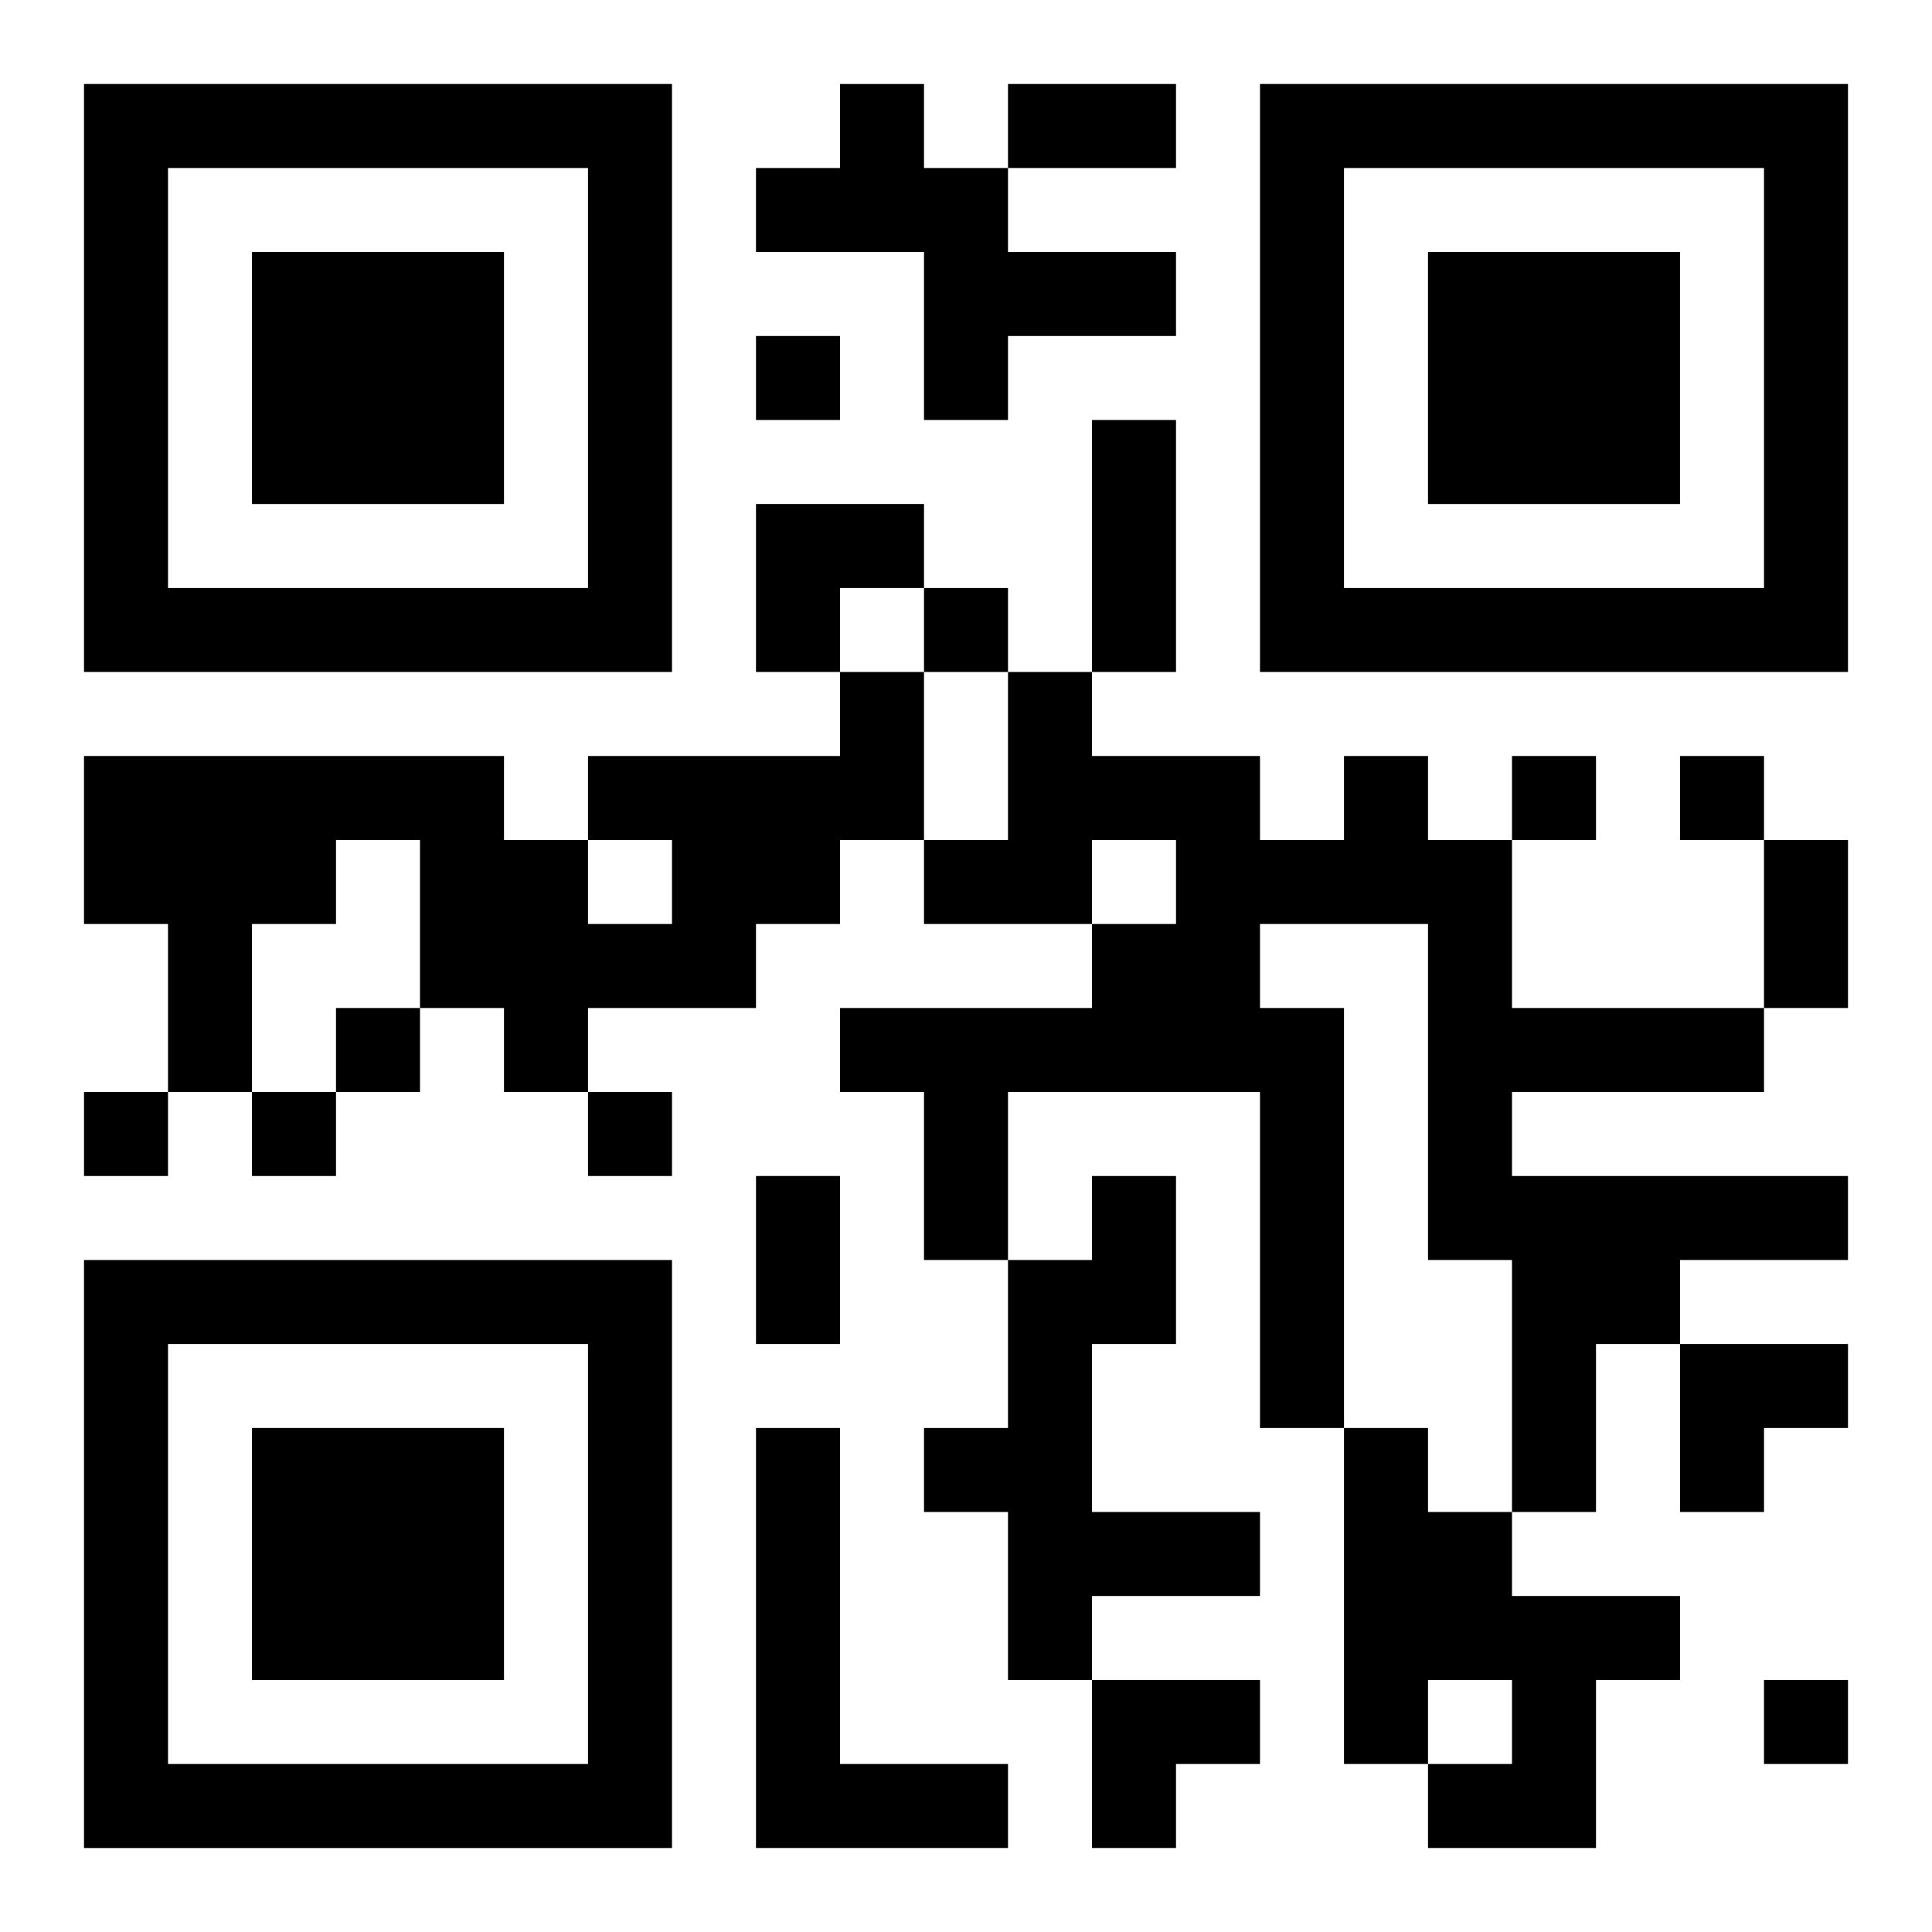 <?xml version="1.0" encoding="UTF-8"?>
<svg width="250" height="250" baseProfile="full" version="1.1" viewBox="-1 -1 23 23" xmlns="http://www.w3.org/2000/svg" xmlns:xlink="http://www.w3.org/1999/xlink"><symbol id="a"><path d="m0 7v7h7v-7h-7zm1 1h5v5h-5v-5zm1 1v3h3v-3h-3z"/></symbol><use y="-7" xlink:href="#a"/><use y="7" xlink:href="#a"/><use x="14" y="-7" xlink:href="#a"/><path d="m9 0h1v1h1v1h2v1h-2v1h-1v-2h-2v-1h1v-1m0 7h1v2h-1v1h-1v1h-2v1h-1v-1h-1v-2h-1v1h-1v2h-1v-2h-1v-2h5v1h1v1h1v-1h-1v-1h3v-1m6 1h1v1h1v2h3v1h-3v1h4v1h-2v1h-1v2h-1v-3h-1v-4h-2v1h1v5h-1v-4h-3v2h-1v-2h-1v-1h3v-1h1v-1h-1v1h-2v-1h1v-2h1v1h2v1h1v-1m-3 5h1v2h-1v2h2v1h-2v1h-1v-2h-1v-1h1v-2h1v-1m-4 3h1v4h2v1h-3v-5m7 0h1v1h1v1h2v1h-1v2h-2v-1h1v-1h-1v1h-1v-4m-7-13v1h1v-1h-1m2 3v1h1v-1h-1m7 2v1h1v-1h-1m2 0v1h1v-1h-1m-16 3v1h1v-1h-1m-3 1v1h1v-1h-1m2 0v1h1v-1h-1m4 0v1h1v-1h-1m14 7v1h1v-1h-1m-9-19h2v1h-2v-1m1 4h1v3h-1v-3m8 5h1v2h-1v-2m-12 4h1v2h-1v-2m0-8h2v1h-1v1h-1zm11 10h2v1h-1v1h-1zm-7 4h2v1h-1v1h-1z"/></svg>
